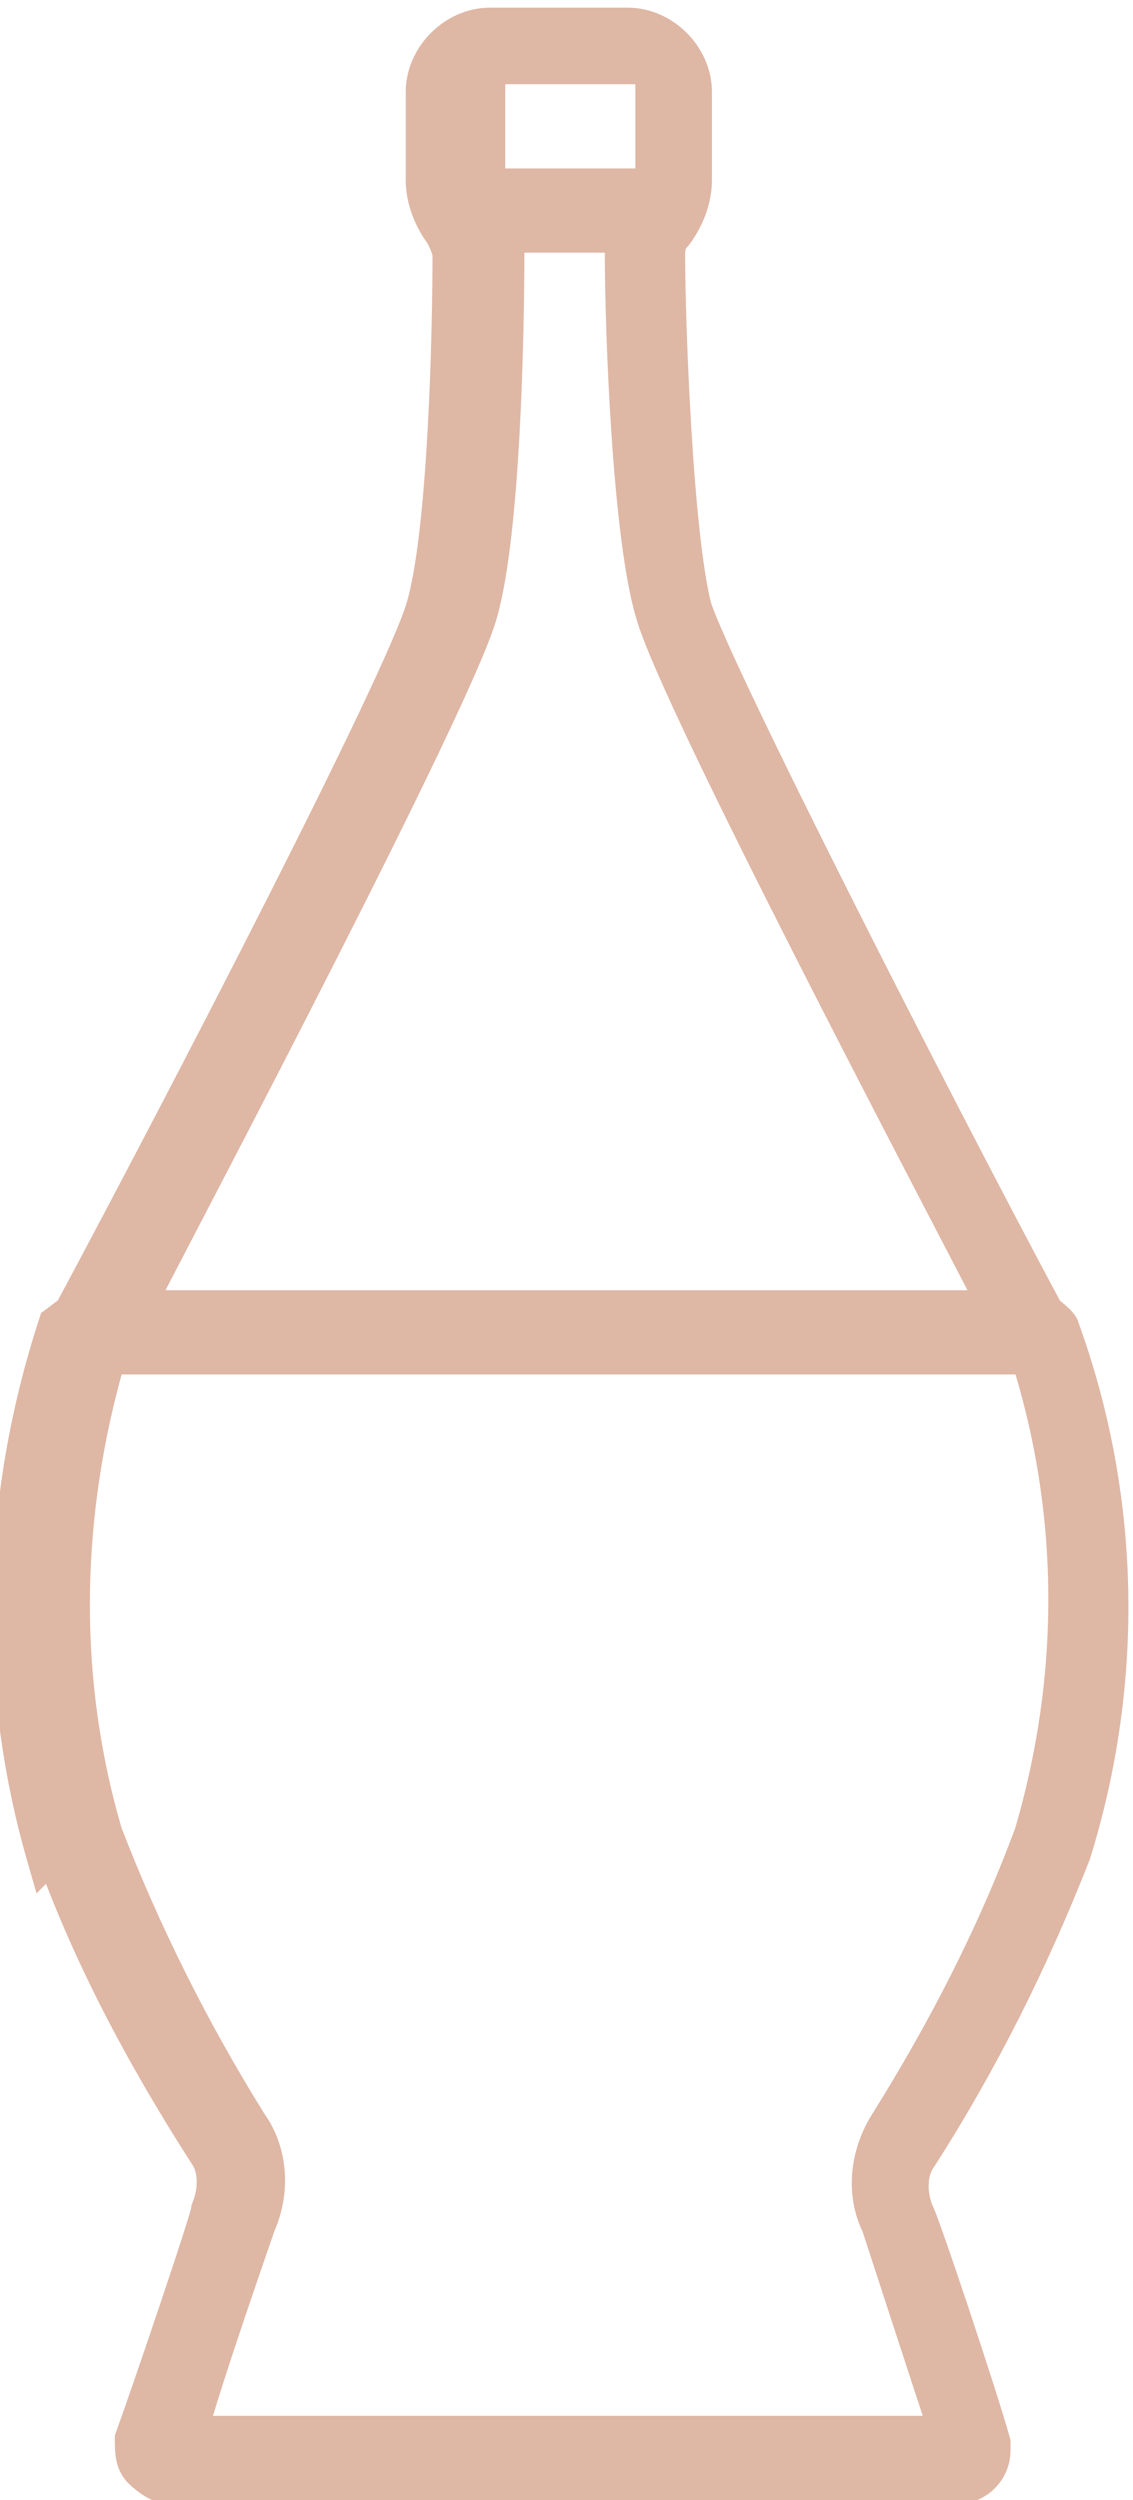 <svg viewBox="0 0 29.6 65.3" xmlns="http://www.w3.org/2000/svg" xmlns:xlink="http://www.w3.org/1999/xlink"><clipPath id="a"><path d="m0 0h29.6v65.3h-29.6z"/></clipPath><g clip-path="url(#a)"><path d="m1.4 48.3c1 2.8 2.4 5.4 4 7.9.3.4.3 1 .1 1.5 0 .2-1.6 4.9-2 6 0 .3 0 .6.2.8s.5.4.7.4h20.6c.5 0 .9-.4.9-.9v-.2c-.3-1.1-1.9-5.9-2-6-.2-.5-.2-1.1.1-1.5 1.6-2.5 2.9-5.1 4-7.9 1.4-4.5 1.3-9.3-.3-13.7 0-.1-.4-.4-.4-.4-3-5.6-8.6-16.6-9.2-18.4-.5-1.9-.7-7.5-.7-9.2 0-.2 0-.4.2-.6.3-.4.5-.9.5-1.4v-2.3c0-.9-.8-1.7-1.7-1.7h-3.6c-.9 0-1.7.8-1.7 1.7v2.3c0 .5.2 1 .5 1.4.1.2.2.4.2.6 0 1.7-.1 7.2-.7 9.2s-6.2 12.8-9.2 18.4l-.4.3c-1.5 4.6-1.6 9.4-.3 13.9zm11.1-46.1c0-.3.2-.5.5-.5h3.6c.3 0 .5.2.5.5v2.3.4h-4.4c0-.1 0-.2 0-.4v-2.3zm0 13.8c.6-2.1.7-7.3.7-9.5 0-.1 0-.3 0-.4h3.1v.4c0 2.2.2 7.5.8 9.5.6 2.2 7.5 15.3 9 18.2h-22.6c1.5-2.9 8.4-16 9-18.2zm-9.8 19.4h24.2c1.3 4.1 1.3 8.4.1 12.5-1 2.7-2.3 5.2-3.8 7.6-.5.8-.6 1.8-.2 2.6.1.3 1.3 4 1.8 5.5h-19.9c.4-1.5 1.7-5.2 1.8-5.5.4-.9.3-1.9-.2-2.6-1.5-2.4-2.8-5-3.8-7.6-1.2-4.1-1.1-8.4.1-12.5z" fill="#dfb7a5" stroke="#dfb7a5" stroke-miterlimit="10"/></g></svg>